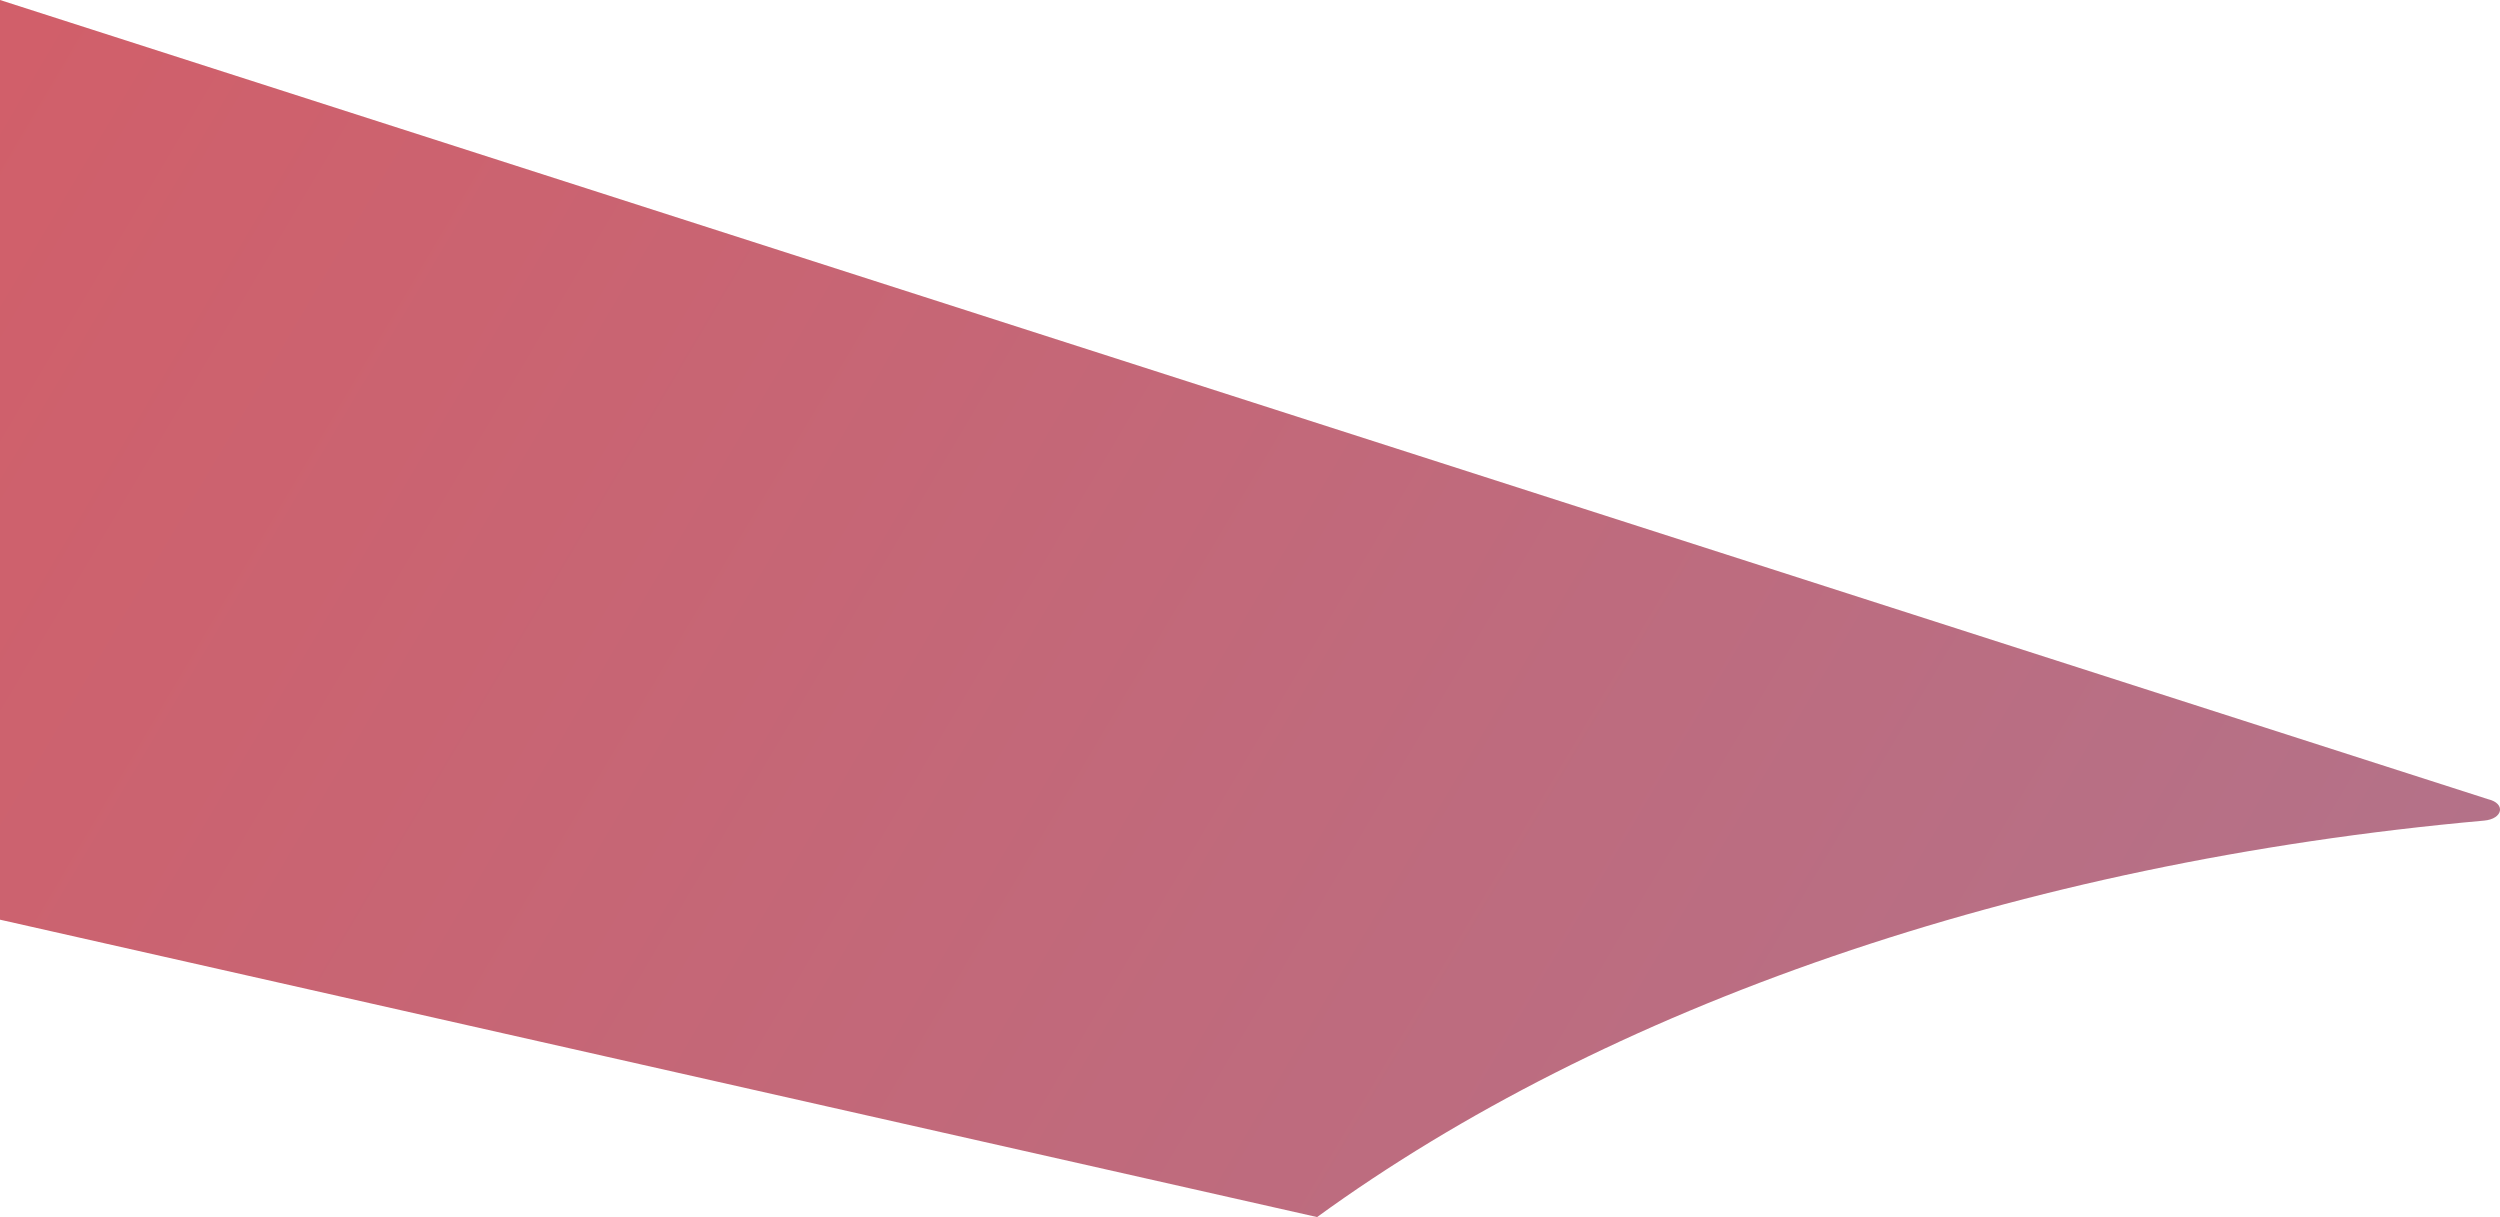 <?xml version="1.0" encoding="UTF-8"?><svg id="Layer_2" xmlns="http://www.w3.org/2000/svg" xmlns:xlink="http://www.w3.org/1999/xlink" viewBox="0 0 130.97 63.76"><defs><style>.cls-1{fill:url(#linear-gradient);opacity:.75;}</style><linearGradient id="linear-gradient" x1="-109.7" y1="-58.29" x2="426.77" y2="258.54" gradientUnits="userSpaceOnUse"><stop offset=".12" stop-color="#d02028"/><stop offset=".89" stop-color="#4579bc"/></linearGradient></defs><g id="Layer_1-2"><path class="cls-1" d="m130.35,41.87L0,0v48.18l69,15.58c15.05-10.94,36.62-18.57,61.14-20.77.99-.09,1.14-.9.21-1.12Z"/></g></svg>